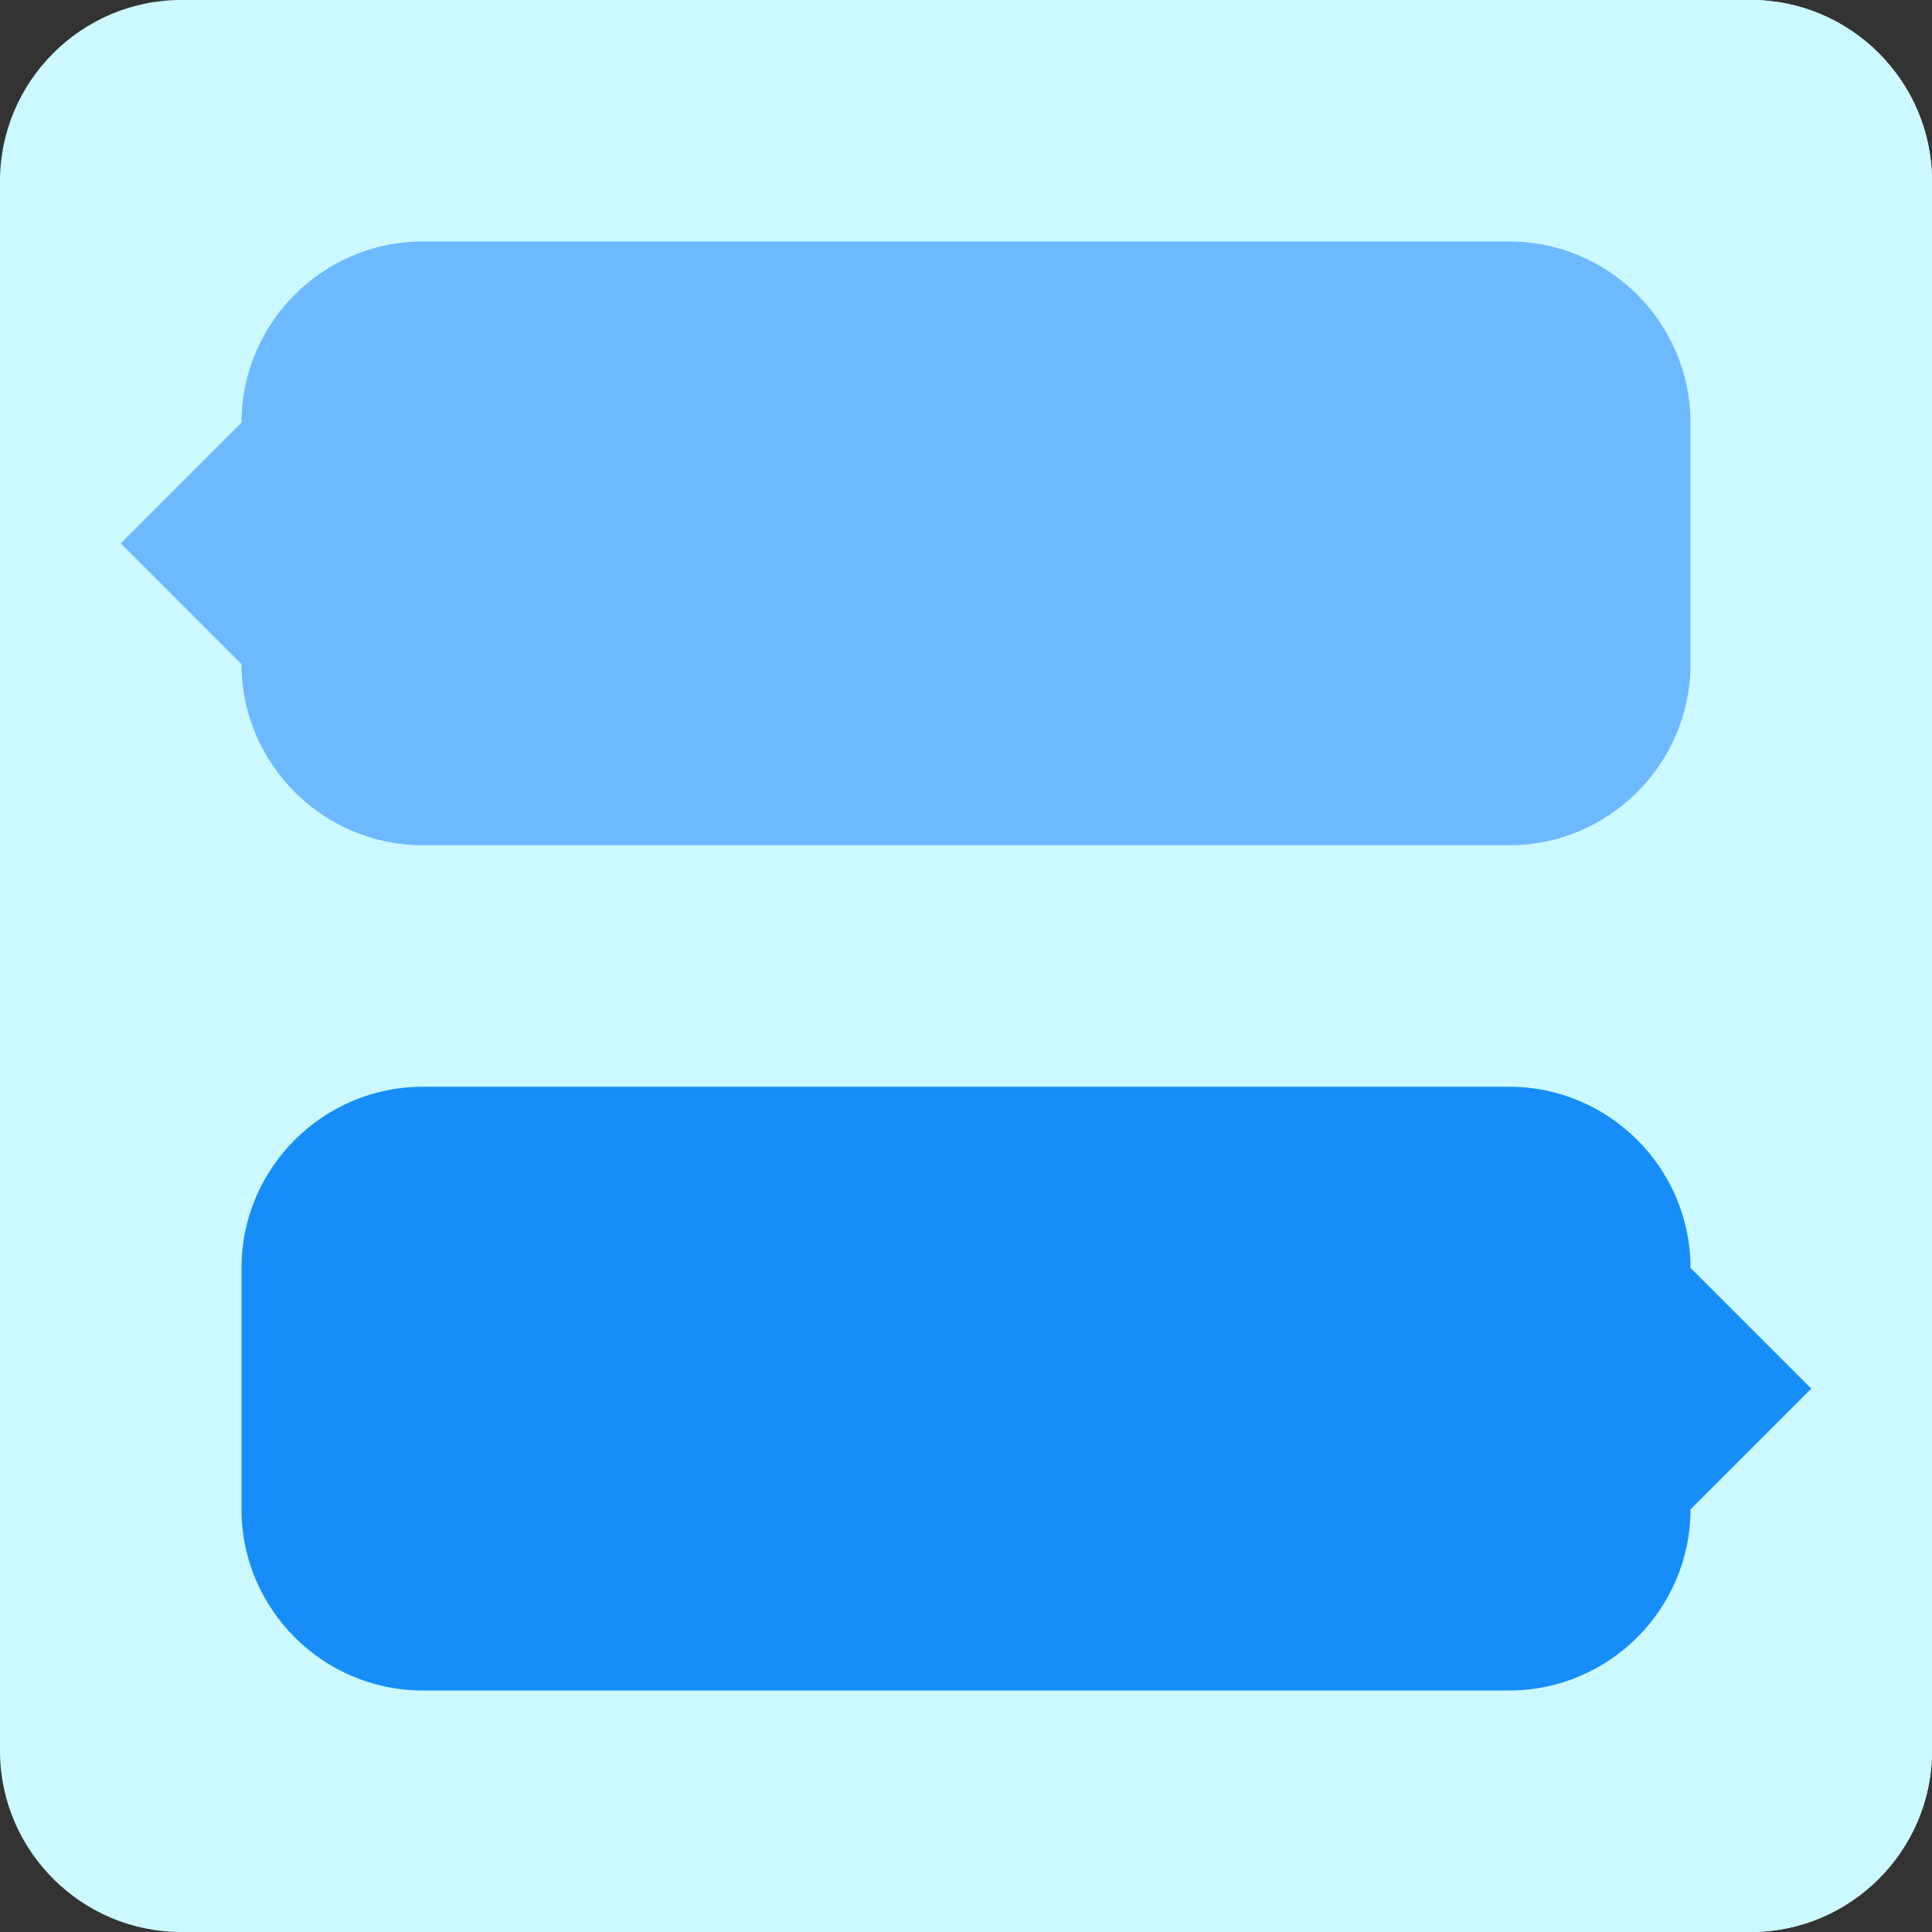 <!DOCTYPE svg PUBLIC "-//W3C//DTD SVG 1.1//EN" "http://www.w3.org/Graphics/SVG/1.1/DTD/svg11.dtd">
<!-- Uploaded to: SVG Repo, www.svgrepo.com, Transformed by: SVG Repo Mixer Tools -->
<svg version="1.1" id="Uploaded to svgrepo.com" xmlns="http://www.w3.org/2000/svg" xmlns:xlink="http://www.w3.org/1999/xlink" width="800px" height="800px" viewBox="0 0 32 32" xml:space="preserve" fill="#000000">
<rect x="0" y="0" width="32" height="32" fill="#333333" stroke="none"/>
<g id="SVGRepo_bgCarrier" stroke-width="0"/>
<g id="SVGRepo_tracerCarrier" stroke-linecap="round" stroke-linejoin="round"/>
<g id="SVGRepo_iconCarrier"> <style type="text/css"> .pictogram_zes{fill:#178dfa;} .pictogram_twee{fill:#ccf9ff;} .pictogram_een{fill:#ccf9ff;} .pictogram_drie{fill:#6db9ff;} .st0{fill:#01A59C;} .st1{fill:none;} .st2{fill:#E54D2E;} </style> <g> <path class="pictogram_twee" d="M32,29c0,1.65-1.35,3-3,3H3c-1.65,0-3-1.35-3-3V3c0-1.65,1.35-3,3-3h26c1.65,0,3,1.35,3,3V29z"/> <path class="pictogram_een" d="M29,0H16v32h13c1.65,0,3-1.35,3-3V3C32,1.35,30.65,0,29,0z"/> <path class="pictogram_drie" d="M25,4H7C5.35,4,4,5.35,4,7L2,9l2,2c0,1.65,1.35,3,3,3h18c1.65,0,3-1.35,3-3V7C28,5.35,26.65,4,25,4 z"/> <path class="pictogram_zes" d="M28,21c0-1.65-1.35-3-3-3H7c-1.65,0-3,1.35-3,3v4c0,1.65,1.35,3,3,3h18c1.65,0,3-1.35,3-3l2-2L28,21 z"/> </g> </g>
</svg>